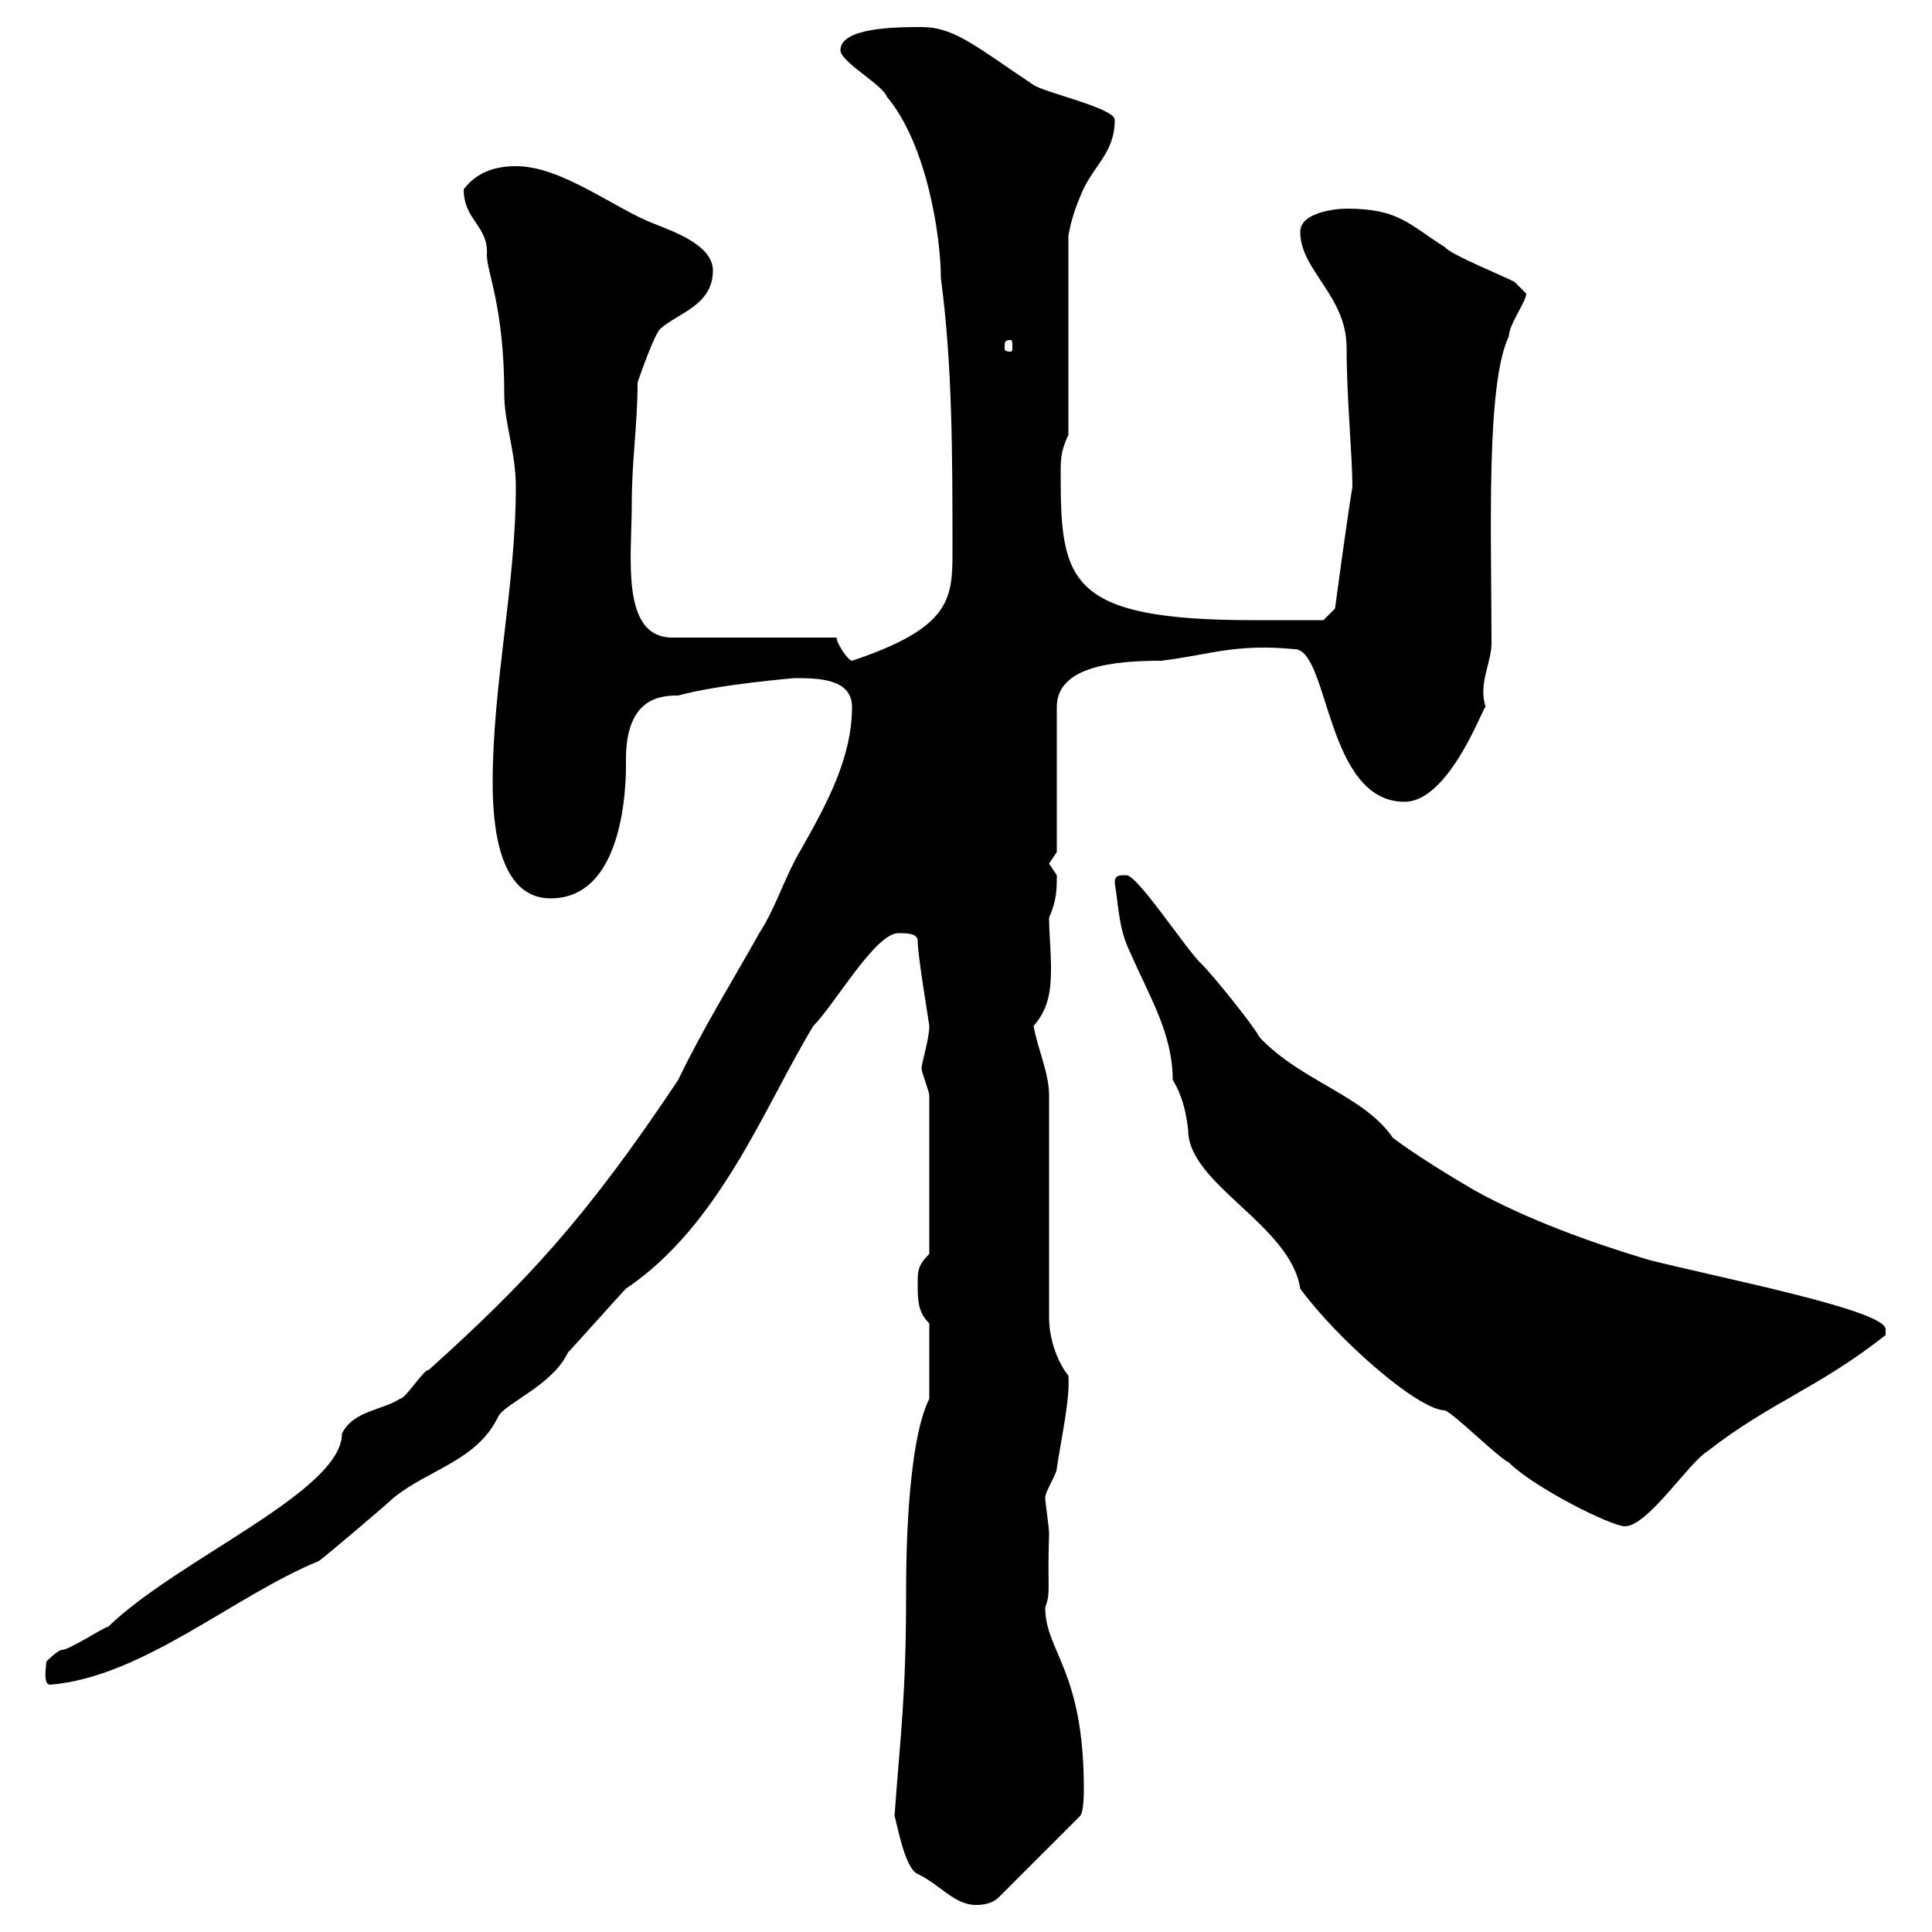 <svg xmlns="http://www.w3.org/2000/svg" xmlns:xlink="http://www.w3.org/1999/xlink" width="300" height="300"><path d="M138.90 282C139.20 282.60 140.40 290.10 142.50 291C145.80 292.50 148.20 295.80 151.50 295.80C152.10 295.80 153.90 295.80 155.10 294.60L167.70 282C168.30 281.40 168.30 278.40 168.30 277.80C168.30 259.20 162.30 256.50 162.30 249.60C163.20 247.20 162.60 246.90 162.90 238.20C162.90 237 162.30 233.40 162.30 232.50C162.30 231.60 164.10 228.90 164.10 228C164.70 223.80 166.20 217.20 165.90 213.60C164.40 211.80 162.90 208.20 162.90 204.60L162.90 170.10C162.90 166.50 161.10 162.90 160.50 159.30C162.90 156.60 163.20 153.60 163.20 150.30C163.20 147.60 162.90 144.90 162.90 142.50C164.10 139.80 164.10 138 164.10 135.90C164.10 135.90 162.90 134.10 162.90 134.10C162.90 134.10 164.10 132.30 164.10 132.30L164.10 109.80C164.10 103.50 172.80 102.60 180.30 102.60C187.80 101.70 191.70 99.90 201 100.80C206.40 100.80 205.80 124.50 218.10 124.50C225.30 124.50 230.70 108.60 230.70 109.80C229.50 106.20 231.60 102.90 231.60 99.90C231.60 82.80 230.70 59.70 234.30 52.20C234.30 50.40 237 46.80 237 45.60C237 45.60 235.20 43.80 235.20 43.80C234.30 43.20 225.30 39.60 224.40 38.40C218.70 34.80 217.20 32.40 209.10 32.40C207.30 32.40 201.90 33 201.90 36C201.90 42 209.10 45.90 209.10 54C209.10 61.80 210 70.80 210 75.60C209.10 81 207.30 94.50 207.30 94.50L205.50 96.30C204.60 96.30 201 96.30 194.70 96.30C165.90 96.30 164.70 90.30 164.70 73.80C164.70 71.10 164.70 70.20 165.90 67.50L165.90 36.60C166.20 34.80 166.80 32.70 167.70 30.60C169.50 25.80 173.10 24 173.10 18.60C173.10 16.80 162.30 14.40 160.50 13.20C151.50 7.20 148.20 4.20 143.10 4.20C139.50 4.20 130.50 4.20 130.50 7.80C130.50 9.60 137.10 13.20 137.70 15C144 22.50 146.10 36.90 146.10 43.20C147.90 56.70 147.90 70.80 147.90 85.80C147.90 93 147.60 97.50 132.30 102.60C131.70 102.60 129.90 99.90 129.90 99L104.40 99C96.30 99 98.10 86.40 98.10 78.30C98.10 71.40 99 66 99 59.40C99.30 58.50 101.70 51.60 102.60 51C105.30 48.60 110.70 47.40 110.70 42C110.70 38.10 104.70 36 101.70 34.80C95.40 32.40 87.30 25.80 80.10 25.80C76.50 25.80 73.80 27 72 29.40C72 34.20 75.90 35.10 75.60 39.60C75.60 42.30 78.30 47.70 78.30 61.20C78.30 65.70 80.10 70.20 80.10 75.60C80.10 90.90 76.50 106.20 76.50 121.50C76.50 128.10 77.40 139.50 85.50 139.50C97.80 139.50 97.20 119.10 97.20 117.90C97.20 108.30 102.60 108 105.30 108C111.90 106.20 123.60 105.30 123.30 105.30C126.90 105.30 132.30 105.30 132.30 109.80C132.30 117.60 128.40 124.80 124.50 131.70C121.80 136.20 120.60 140.70 117.90 144.90C113.70 152.40 109.20 159.60 105.30 167.70C90.90 189.30 81.60 199.20 66.60 212.70C65.70 212.70 63 217.20 62.10 217.20C59.40 219 54.90 219 53.10 222.60C53.10 231.60 27.60 242.10 16.80 252.60C16.20 252.60 10.80 256.20 9.60 256.20C9 256.20 7.20 258 7.20 258C7.20 258.60 6.60 261.60 7.80 261.60C22.20 260.40 36.30 247.80 49.50 242.40C50.40 241.80 60.30 233.40 61.20 232.50C66.90 228 74.10 226.80 77.40 219.90C78.60 217.80 85.80 215.10 88.20 210C89.10 209.10 96.30 201 97.20 200.10C111.90 190.20 118.80 171.60 126.30 159.30C129.60 156 135.90 144.90 139.50 144.90C140.70 144.90 142.50 144.90 142.50 146.10C142.50 148.50 144.30 159 144.30 159.30C144.30 161.40 143.10 165 143.10 165.90C143.10 166.50 144.30 169.50 144.30 170.10L144.30 194.70C142.50 196.50 142.50 197.40 142.50 199.20C142.50 201.90 142.50 203.70 144.30 205.50L144.30 217.20C140.70 224.40 140.70 243.60 140.70 247.20C140.70 263.70 139.80 269.40 138.90 282ZM224.40 219C226.20 219.90 232.50 226.20 234.30 227.10C238.20 231 250.20 237 252.30 237C255.90 237 262.20 227.10 265.20 225.30C274.80 217.80 282.60 215.40 292.80 207.30C292.80 207.30 292.80 207.30 292.80 206.40C292.80 203.40 266.40 198.30 255.90 195.60C246.90 192.90 237 189.30 228.90 184.80C225.30 182.70 219.90 179.40 216.30 176.70C211.80 170.10 202.20 168 195.60 161.10C194.70 159.30 188.40 151.50 186.60 149.70C184.50 147.90 176.70 135.90 174.90 135.90C173.70 135.90 173.10 135.90 173.10 137.10C173.70 140.70 173.70 144.30 175.50 147.90C178.50 154.80 182.10 160.50 182.10 167.70C183.60 170.10 184.20 172.80 184.50 175.50C184.50 183.90 200.40 190.20 201.90 200.10C207.60 207.90 220.20 219 224.40 219ZM156.90 52.80C157.20 52.80 157.20 53.10 157.20 54C157.20 54.30 157.20 54.60 156.90 54.60C156 54.60 156 54.30 156 54C156 53.10 156 52.80 156.90 52.80Z"/></svg>
